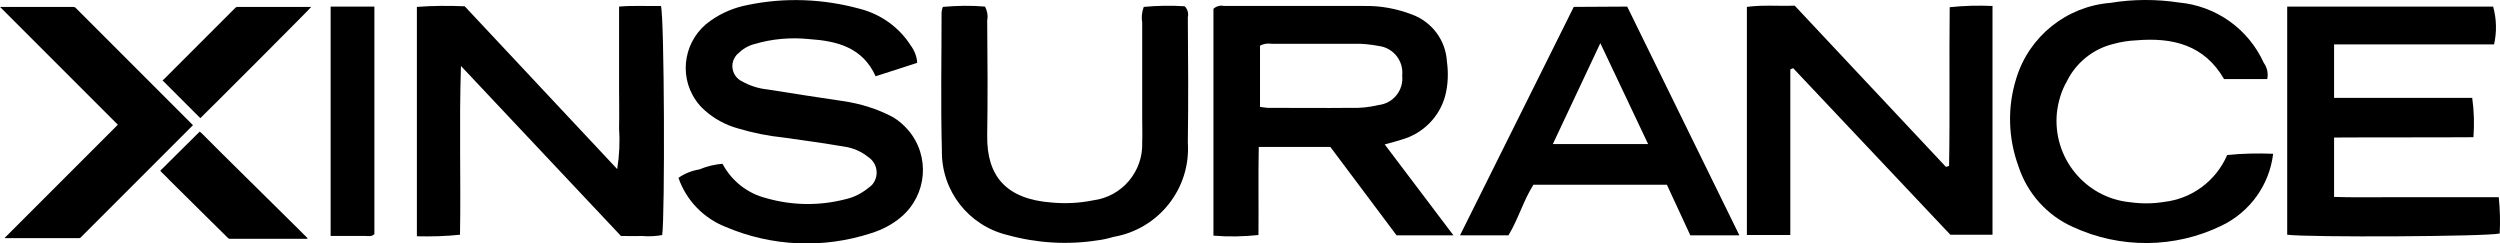 <?xml version="1.0" encoding="utf-8"?>
<!-- Generator: Adobe Illustrator 24.3.0, SVG Export Plug-In . SVG Version: 6.00 Build 0)  -->
<svg version="1.1" id="Layer_1" xmlns="http://www.w3.org/2000/svg" xmlns:xlink="http://www.w3.org/1999/xlink" x="0px" y="0px"
	 viewBox="0 0 800 77.8" style="enable-background:new 0 0 800 77.8;" xml:space="preserve">
<g transform="translate(-770 -1045)">
	<g transform="translate(-1592.796 591.909)">
		<path d="M2811.2,497.8c6.9-1.9,12.3-7.3,14.1-14.2c0.9-3.6,1-7.3,0.5-10.9c-0.4-6.7-4.7-12.5-11-14.9c-4.9-1.9-10.1-2.9-15.4-2.8
			c-15,0-29.9,0-44.9,0c-1.2-0.3-2.5,0.1-3.4,0.9v72.6c4.8,0.4,9.6,0.3,14.4-0.2c0.1-9.5-0.1-18.8,0.1-28.2h22.9l21.2,28.3h18.2
			l-22-29.1C2808.2,498.7,2809.7,498.3,2811.2,497.8z M2795.3,487.6c-8.9,0.1-17.8,0-26.7,0c-0.8,0-1.5-0.2-2.6-0.3v-19.6
			c1.1-0.6,2.4-0.8,3.7-0.6c8.7,0,17.5,0,26.2,0c2.7-0.1,5.4,0.2,8.1,0.7c4.7,0.6,8,4.8,7.5,9.5c0.5,4.7-2.9,8.9-7.6,9.4
			C2801,487.4,2798.1,487.7,2795.3,487.6L2795.3,487.6z"/>
		<path d="M2648.6,490.6c-5.1-2.7-10.6-4.4-16.3-5.2c-8-1.2-16-2.4-24-3.7c-2.9-0.3-5.6-1.2-8.1-2.6c-2.7-1.3-3.8-4.6-2.5-7.2
			c0.3-0.6,0.7-1.2,1.2-1.6c1.5-1.5,3.3-2.6,5.3-3.1c5.7-1.7,11.6-2.2,17.5-1.6c8.9,0.6,17.1,2.6,21.3,11.9l13.3-4.3
			c-0.1-2-0.9-4-2.1-5.6c-3.7-5.8-9.6-10-16.3-11.7c-11.7-3.2-24-3.7-35.9-1.2c-4.2,0.8-8.3,2.5-11.8,5c-8.3,5.7-10.5,17.1-4.8,25.4
			c0.8,1.2,1.7,2.2,2.8,3.2c3.1,2.8,6.8,4.8,10.8,5.9c4.7,1.4,9.6,2.4,14.5,2.9c6.5,0.9,12.9,1.8,19.4,2.9c2.9,0.4,5.6,1.6,7.8,3.4
			c2.7,1.8,3.4,5.4,1.7,8.1c-0.4,0.7-1,1.2-1.7,1.7c-2.1,1.7-4.5,3-7.2,3.6c-8.4,2.2-17.1,2.1-25.5-0.3c-6-1.5-11.1-5.5-14-11
			c-2.5,0.2-5,0.8-7.4,1.8c-2.4,0.4-4.7,1.3-6.7,2.7c2.5,7.2,8,12.9,15.1,15.7c14.8,6.3,31.3,7,46.6,2c3.5-1.1,6.8-2.8,9.6-5.2
			c8.3-7.1,9.3-19.5,2.2-27.8C2652,493.1,2650.4,491.7,2648.6,490.6z"/>
		<path d="M2986.7,455.4c-0.2,17.1,0.1,34-0.2,50.8l-1,0.3l-48.4-51.6c-5.3,0.2-10.2-0.3-15.3,0.4v73h13.9v-53l0.9-0.4l50.3,53.3
			h13.5v-73.2C2995.9,454.8,2991.3,454.9,2986.7,455.4z"/>
		<path d="M2560.9,455.2v13.5c0,4.1,0,8.3,0,12.4c0,4.3,0.1,8.6,0,12.9c0.3,4.4,0.1,8.8-0.6,13.2l-48.8-52.1
			c-5.1-0.2-10.2-0.2-15.3,0.2v73.4c4.6,0.1,9.2,0,13.8-0.5c0.3-17.7-0.3-35.3,0.3-54l51.2,54.4c2.3,0,4.5,0.1,6.7,0
			c2.2,0.2,4.4,0.1,6.5-0.3c0.9-6.4,0.7-69.6-0.4-73.3C2569.9,455.1,2565.5,454.8,2560.9,455.2z"/>
		<path d="M3162.4,516.2h-17.7c-5.9,0-11.8,0-17.7,0c-5.9,0-11.6,0.1-17.3-0.1v-19c14.9-0.1,29.6,0,44.6-0.1
			c0.3-4.2,0.2-8.4-0.4-12.6h-44.2v-17.1h51.2c0.9-4,0.8-8.1-0.3-12.1h-65.9v73c6.7,0.9,64.4,0.6,68-0.4
			C3162.9,524,3162.8,520.1,3162.4,516.2z"/>
		<path d="M3075.5,502.7c-3.6,8.3-11.3,14-20.2,15c-3.6,0.6-7.3,0.6-10.9,0.1c-14.3-1.4-24.8-14.2-23.4-28.6c0.4-3.5,1.4-7,3.2-10.1
			c2.9-5.9,8.3-10.3,14.7-11.9c2.5-0.7,5-1.1,7.5-1.2c11.7-1,21.8,1.5,28.1,12.4h13.8c0.4-1.8,0-3.7-1.1-5.2
			c-4.9-10.8-15.2-18.2-27.1-19.3c-7.3-1.1-14.6-1.1-21.9,0.1c-14.1,1.1-26.1,10.7-30.2,24.2c-2.9,9.2-2.6,19.1,0.7,28.1
			c2.8,8.6,9.1,15.7,17.4,19.4c15.1,7,32.6,6.9,47.6-0.4c9.1-4.4,15.3-13,16.5-23C3085.2,502.1,3080.3,502.2,3075.5,502.7z"/>
		<path d="M2866.4,455.3l-36.4,73.1h15.5c3.2-5.3,4.8-11.2,8-16.2h42.7l7.5,16.2h15.7l-35.9-73.2L2866.4,455.3z M2859.7,499.2
			l15.2-32.3l15.3,32.3H2859.7z"/>
		<path d="M2741.9,455.1c-4.4-0.3-8.8-0.2-13.1,0.2c-0.6,1.6-0.8,3.3-0.5,5c0,10.2,0,20.4,0,30.6c0,2.5,0.1,5.1,0,7.6
			c0.4,9.4-6.4,17.5-15.7,18.7c-4.4,0.9-8.9,1.1-13.3,0.7c-14.6-1.1-20.8-8.5-20.6-21.5c0.2-12.3,0.1-24.5,0-36.8
			c0.3-1.5,0-3.1-0.7-4.4c-4.5-0.4-9-0.3-13.5,0.1c-0.2,0.5-0.3,1-0.4,1.6c0,14.8-0.3,29.6,0.1,44.4c-0.2,12.8,8.5,24,21,27
			c9.4,2.6,19.2,3.2,28.8,1.7c1.7-0.2,3.4-0.6,5.1-1.1c14.5-2.5,24.8-15.5,23.8-30.2c0.2-13.4,0.1-26.7,0-40.1
			C2743.2,457.3,2742.8,456,2741.9,455.1z"/>
		<path d="M2468.6,528.6c3.9,0,7.6,0,11.2,0c0.9,0,1.9,0.3,2.8-0.6v-72.8h-14V528.6z"/>
		<path d="M2424.5,493.1l-0.2-0.2c-12.4-12.4-24.9-24.9-37.3-37.3c-0.2-0.2-0.5-0.3-0.8-0.3h-22.9c-0.2,0-0.3,0-0.5,0l37.7,37.7
			l-36.2,36.2c0.1,0.1,0.3,0.1,0.4,0.1c7.8,0,15.5,0,23.3,0c0.3,0,0.6-0.1,0.8-0.4l35.4-35.4
			C2424.3,493.4,2424.5,493.3,2424.5,493.1z"/>
		<path d="M2438.9,455.3c-0.3,0-0.7,0.1-0.9,0.4l-22.8,22.8c-0.1,0.1-0.3,0.2-0.4,0.3l12.1,12.1c1-0.9,35.3-35.2,35.5-35.6h-0.4
			C2454.3,455.3,2446.6,455.3,2438.9,455.3z"/>
		<path d="M2460.9,529c-0.9-0.9-1.8-1.8-2.7-2.7l-8.3-8.2l-8.2-8.1l-8.4-8.3l-5.6-5.6c-0.3-0.3-0.6-0.6-1-0.9l-12.6,12.5
			c0.1,0.2,0.3,0.4,0.5,0.6c0.8,0.8,1.7,1.6,2.5,2.5l10.4,10.3c2.7,2.7,5.5,5.4,8.2,8.1c0.2,0.2,0.5,0.4,0.8,0.3
			c8.1,0,16.2,0,24.2,0c0.2,0,0.4,0,0.5,0C2461.2,529.3,2461.1,529.1,2460.9,529z"/>
	</g>
</g>
</svg>
